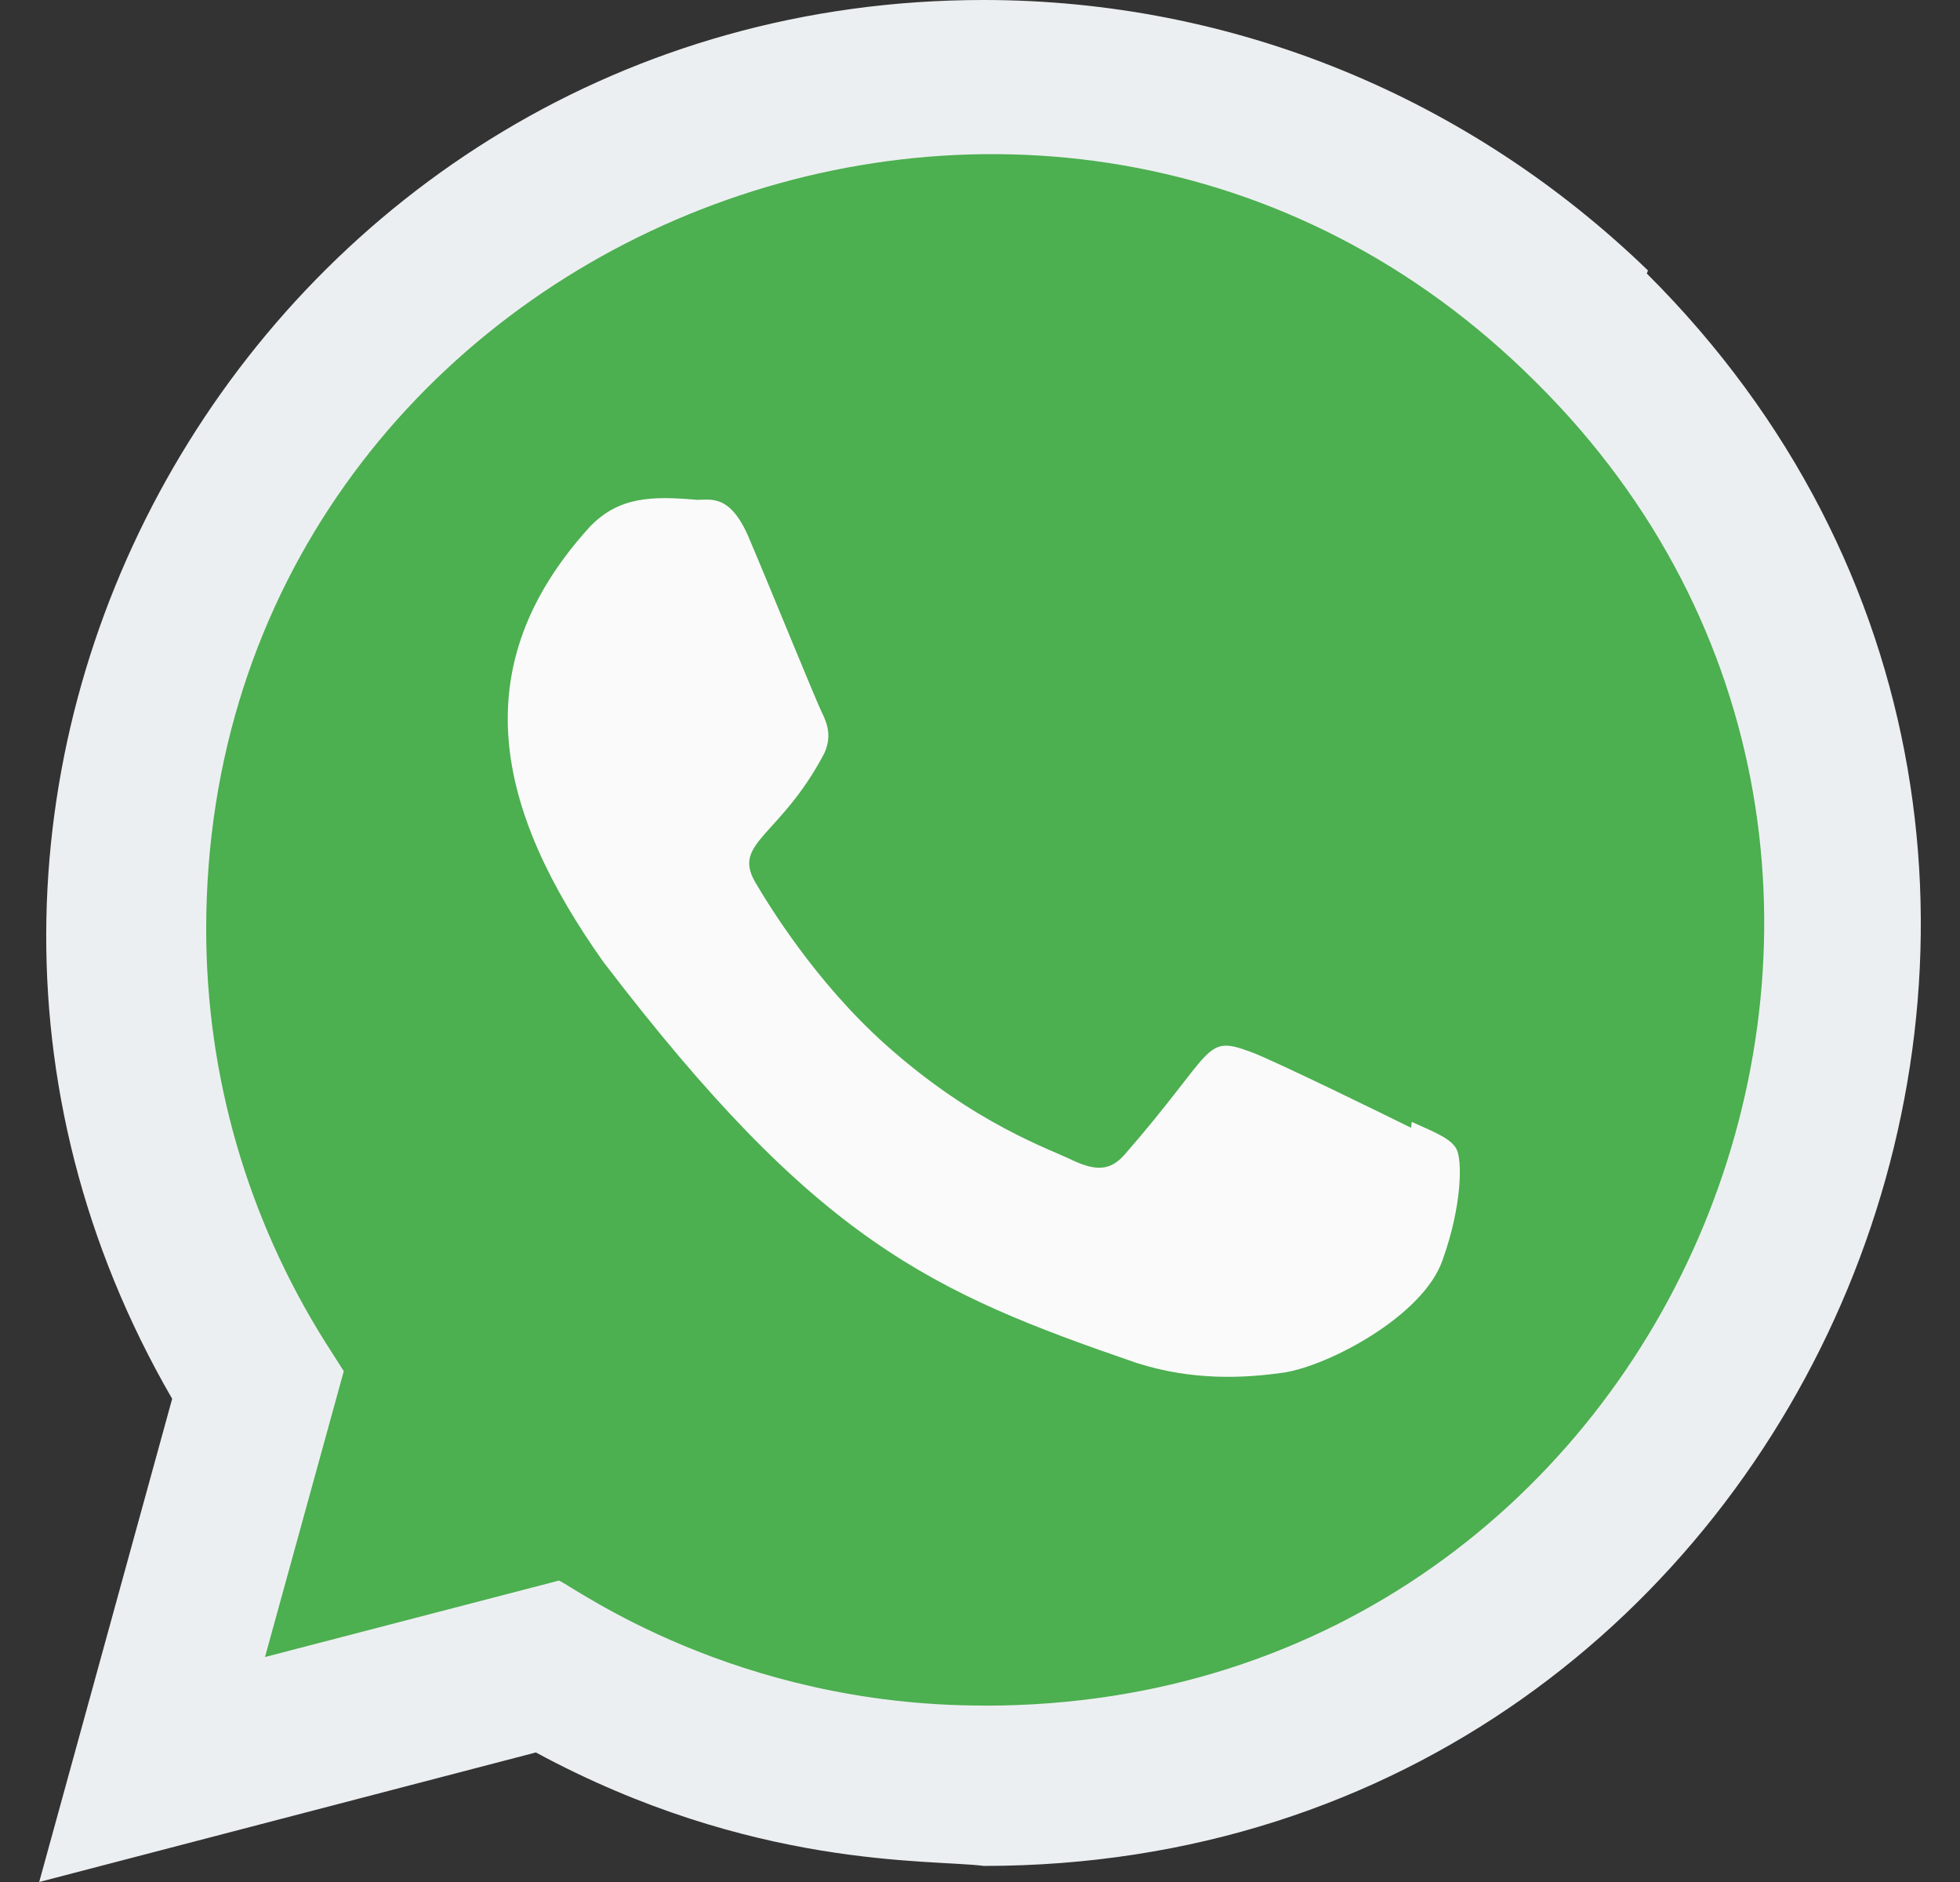 <svg width="25" height="24" viewBox="0 0 25 24" fill="none" xmlns="http://www.w3.org/2000/svg">
<rect x="0" y="0" width="25" height="24" fill="#333333" stroke="none"/>
<g clip-path="url(#clip0_2252_219)">
<path d="M21.02 3.449C18.74 1.245 15.74 0 12.545 0C3.375 0 -2.383 9.935 2.196 17.838L0.5 24L6.835 22.348C9.595 23.839 11.856 23.707 12.551 23.795C23.184 23.795 28.477 10.931 21.005 3.488L21.02 3.449Z" fill="#ECEFF1"/>
<path d="M12.567 21.751L12.561 21.75H12.545C9.363 21.75 7.33 20.243 7.13 20.156L3.38 21.131L4.385 17.486L4.146 17.111C3.156 15.535 2.63 13.72 2.63 11.851C2.63 3.058 13.375 -1.339 19.593 4.876C25.796 11.026 21.441 21.751 12.567 21.751Z" fill="#4CAF50"/>
<path d="M18.007 14.307L17.998 14.382C17.697 14.232 16.231 13.515 15.958 13.416C15.345 13.189 15.518 13.38 14.341 14.728C14.166 14.923 13.992 14.938 13.695 14.803C13.395 14.653 12.432 14.338 11.292 13.318C10.404 12.523 9.808 11.548 9.632 11.248C9.339 10.742 9.952 10.67 10.51 9.614C10.61 9.404 10.559 9.239 10.485 9.09C10.41 8.94 9.813 7.47 9.563 6.884C9.323 6.3 9.076 6.374 8.891 6.374C8.315 6.324 7.894 6.332 7.523 6.718C5.909 8.492 6.316 10.322 7.697 12.268C10.411 15.82 11.857 16.474 14.501 17.382C15.215 17.609 15.866 17.577 16.381 17.503C16.955 17.412 18.148 16.782 18.397 16.077C18.652 15.372 18.652 14.787 18.577 14.652C18.503 14.517 18.307 14.442 18.007 14.307Z" fill="#FAFAFA"/>
</g>
<defs>
<clipPath id="clip0_2252_219">
<rect width="24" height="24" fill="white" transform="translate(0.5)"/>
</clipPath>
</defs>
</svg>
